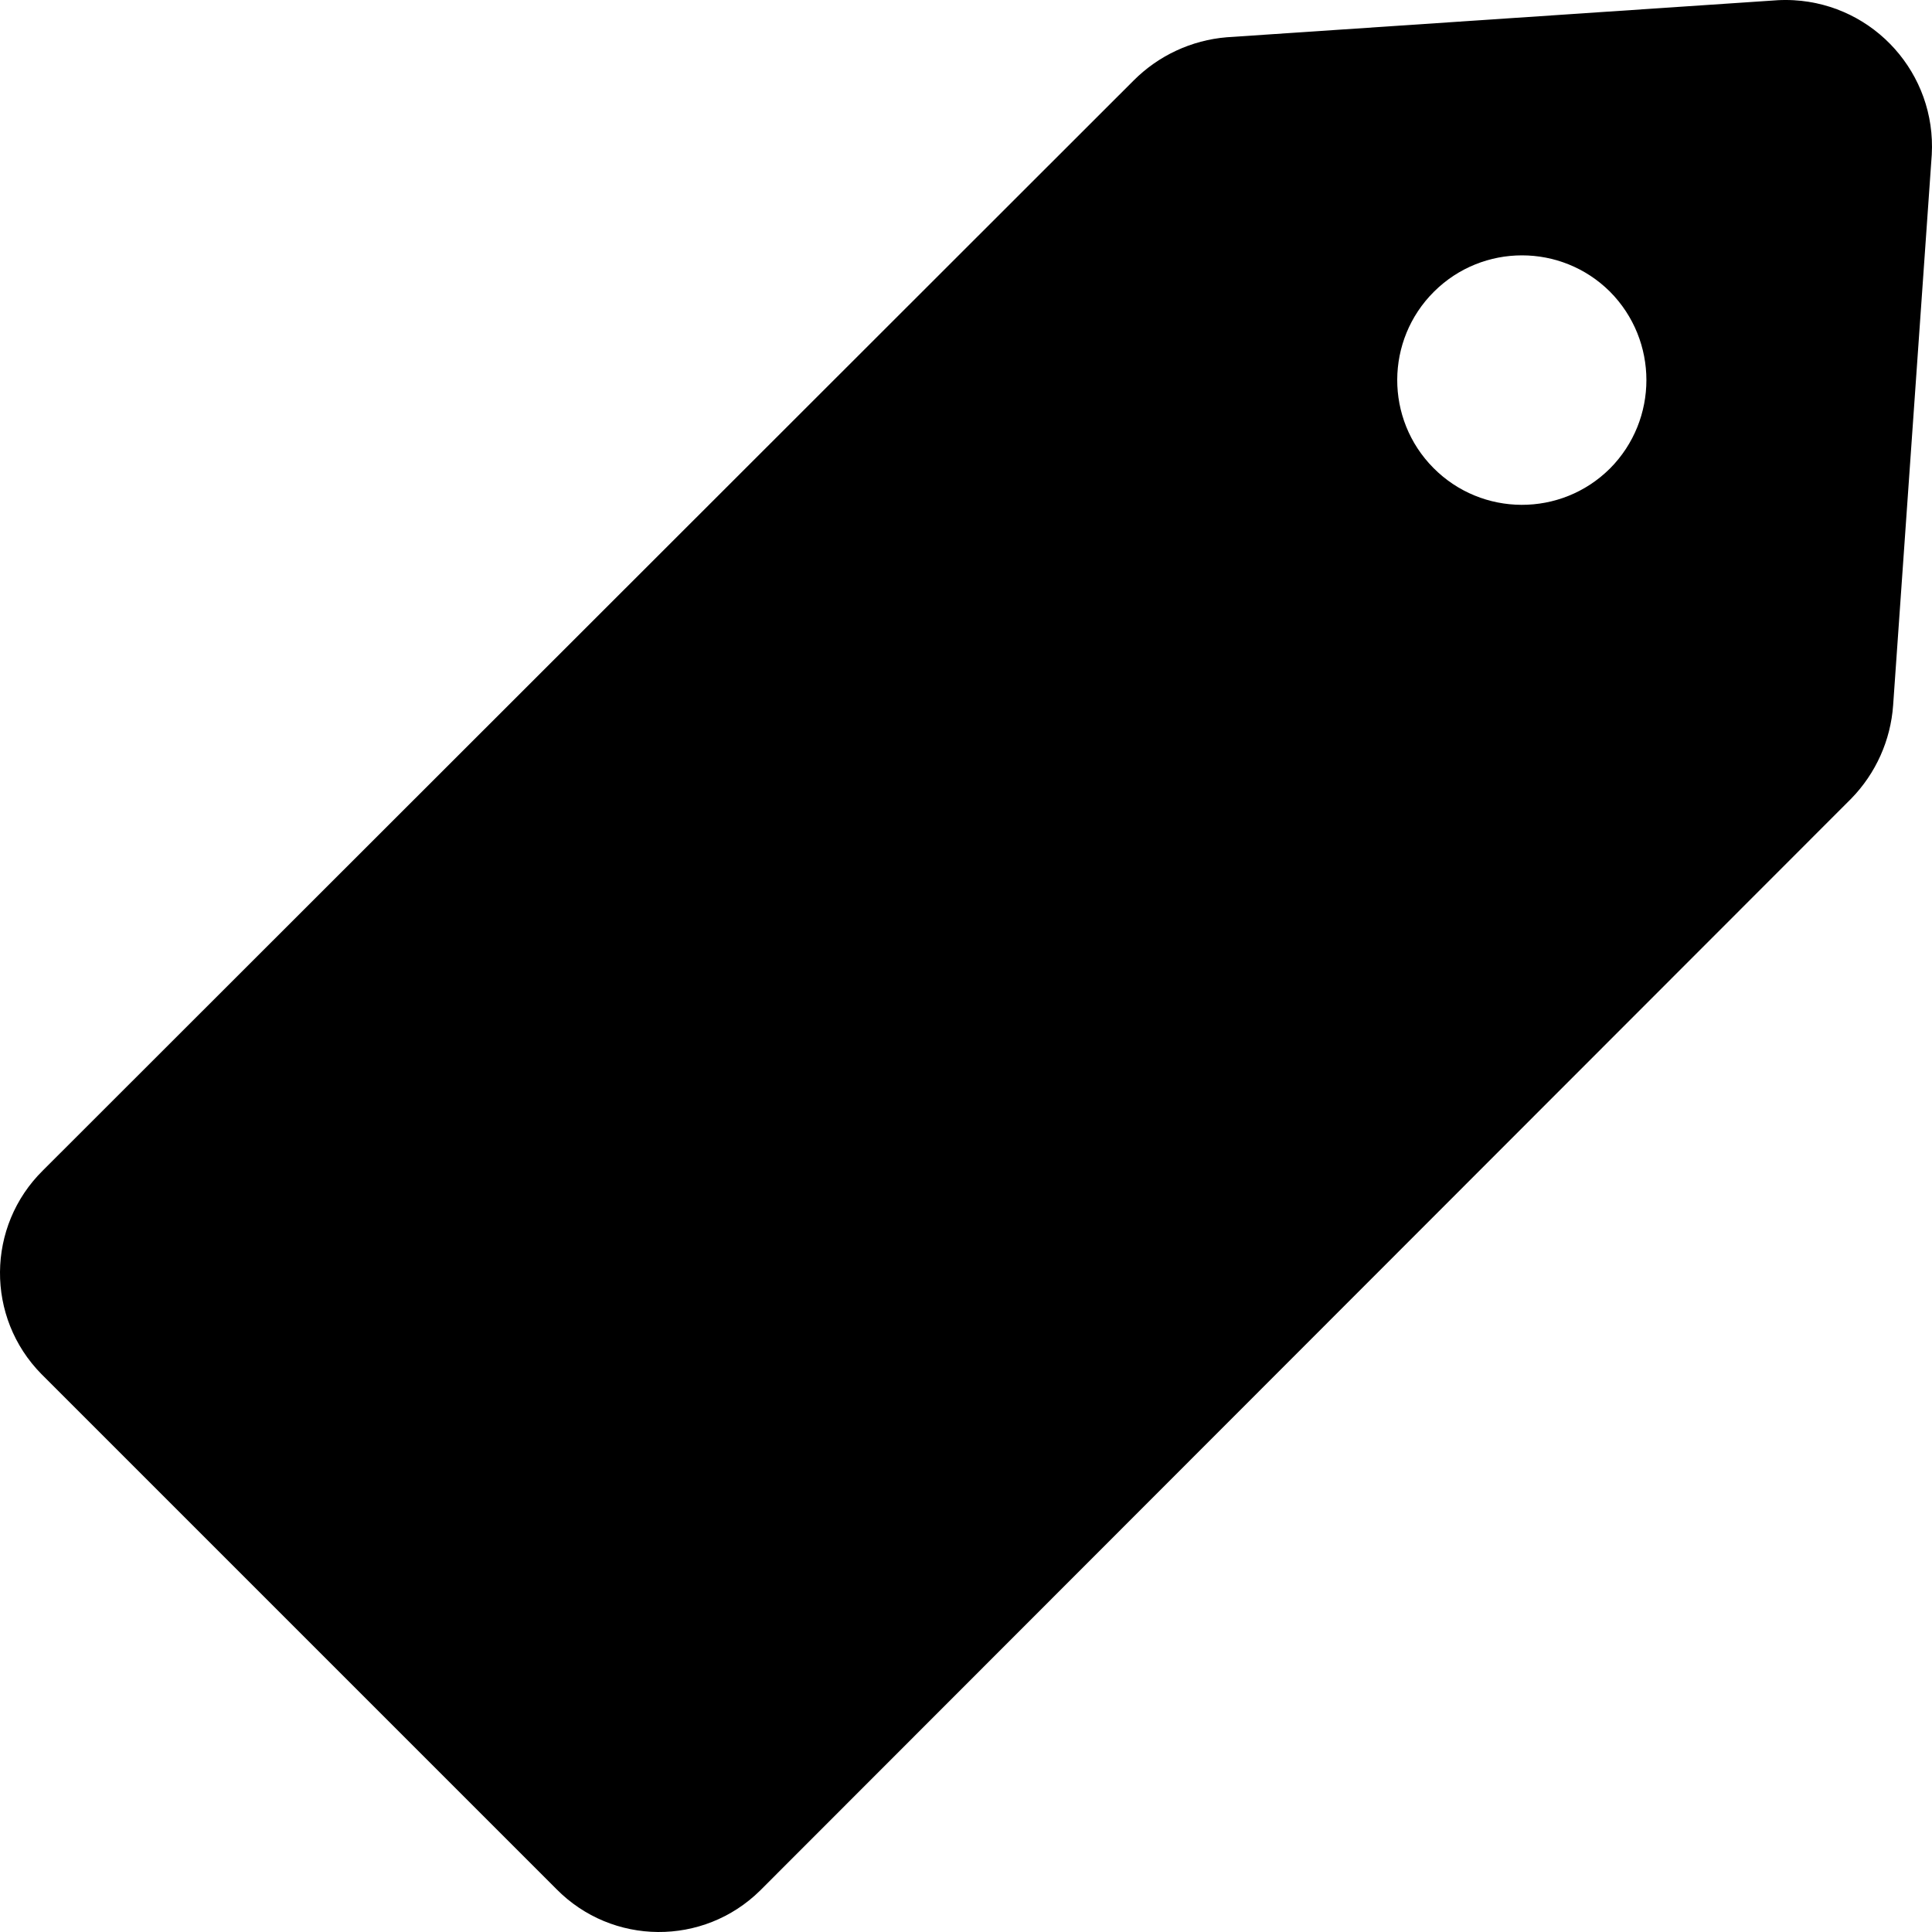 <?xml version="1.0" encoding="UTF-8" standalone="no"?>
<svg
   id="Layer_1"
   enable-background="new 0 0 100 100"
   viewBox="0 0 95 95"
   version="1.1"
   sodipodi:docname="tag.svg"
   width="95"
   height="95"
   inkscape:version="1.4.2 (f4327f4, 2025-05-13)"
   xmlns:inkscape="http://www.inkscape.org/namespaces/inkscape"
   xmlns:sodipodi="http://sodipodi.sourceforge.net/DTD/sodipodi-0.dtd"
   xmlns="http://www.w3.org/2000/svg"
   xmlns:svg="http://www.w3.org/2000/svg">
  <defs
     id="defs1" />
  <sodipodi:namedview
     id="namedview1"
     pagecolor="#ffffff"
     bordercolor="#666666"
     borderopacity="1.0"
     inkscape:showpageshadow="2"
     inkscape:pageopacity="0.0"
     inkscape:pagecheckerboard="0"
     inkscape:deskcolor="#d1d1d1"
     inkscape:zoom="8.07"
     inkscape:cx="47.459727"
     inkscape:cy="47.521685"
     inkscape:window-width="1920"
     inkscape:window-height="1009"
     inkscape:window-x="1912"
     inkscape:window-y="-8"
     inkscape:window-maximized="1"
     inkscape:current-layer="Layer_1" />
  <path
     d="M 87.39,0.012 60.323,1.832 C 58.587,1.975 56.96,2.733 55.732,3.969 L 2.112,57.55 c -2.787,2.746 -2.82,7.231 -0.074,10.017 0.024,0.025 0.049,0.049 0.074,0.074 L 27.359,92.888 c 2.746,2.787 7.231,2.82 10.017,0.074 0.025,-0.024 0.049,-0.049 0.074,-0.074 L 91.031,39.267 c 1.207,-1.239 1.936,-2.865 2.058,-4.59 L 94.988,7.609 c 0.225,-3.971 -2.812,-7.373 -6.783,-7.598 -0.271,-0.015 -0.543,-0.015 -0.814,10e-8 z M 79.159,23.043 c -2.404,2.387 -6.288,2.372 -8.674,-0.032 -2.387,-2.404 -2.372,-6.288 0.032,-8.674 2.392,-2.374 6.251,-2.374 8.643,0 2.395,2.408 2.395,6.298 10e-7,8.706 z"
     id="path1" />
</svg>
